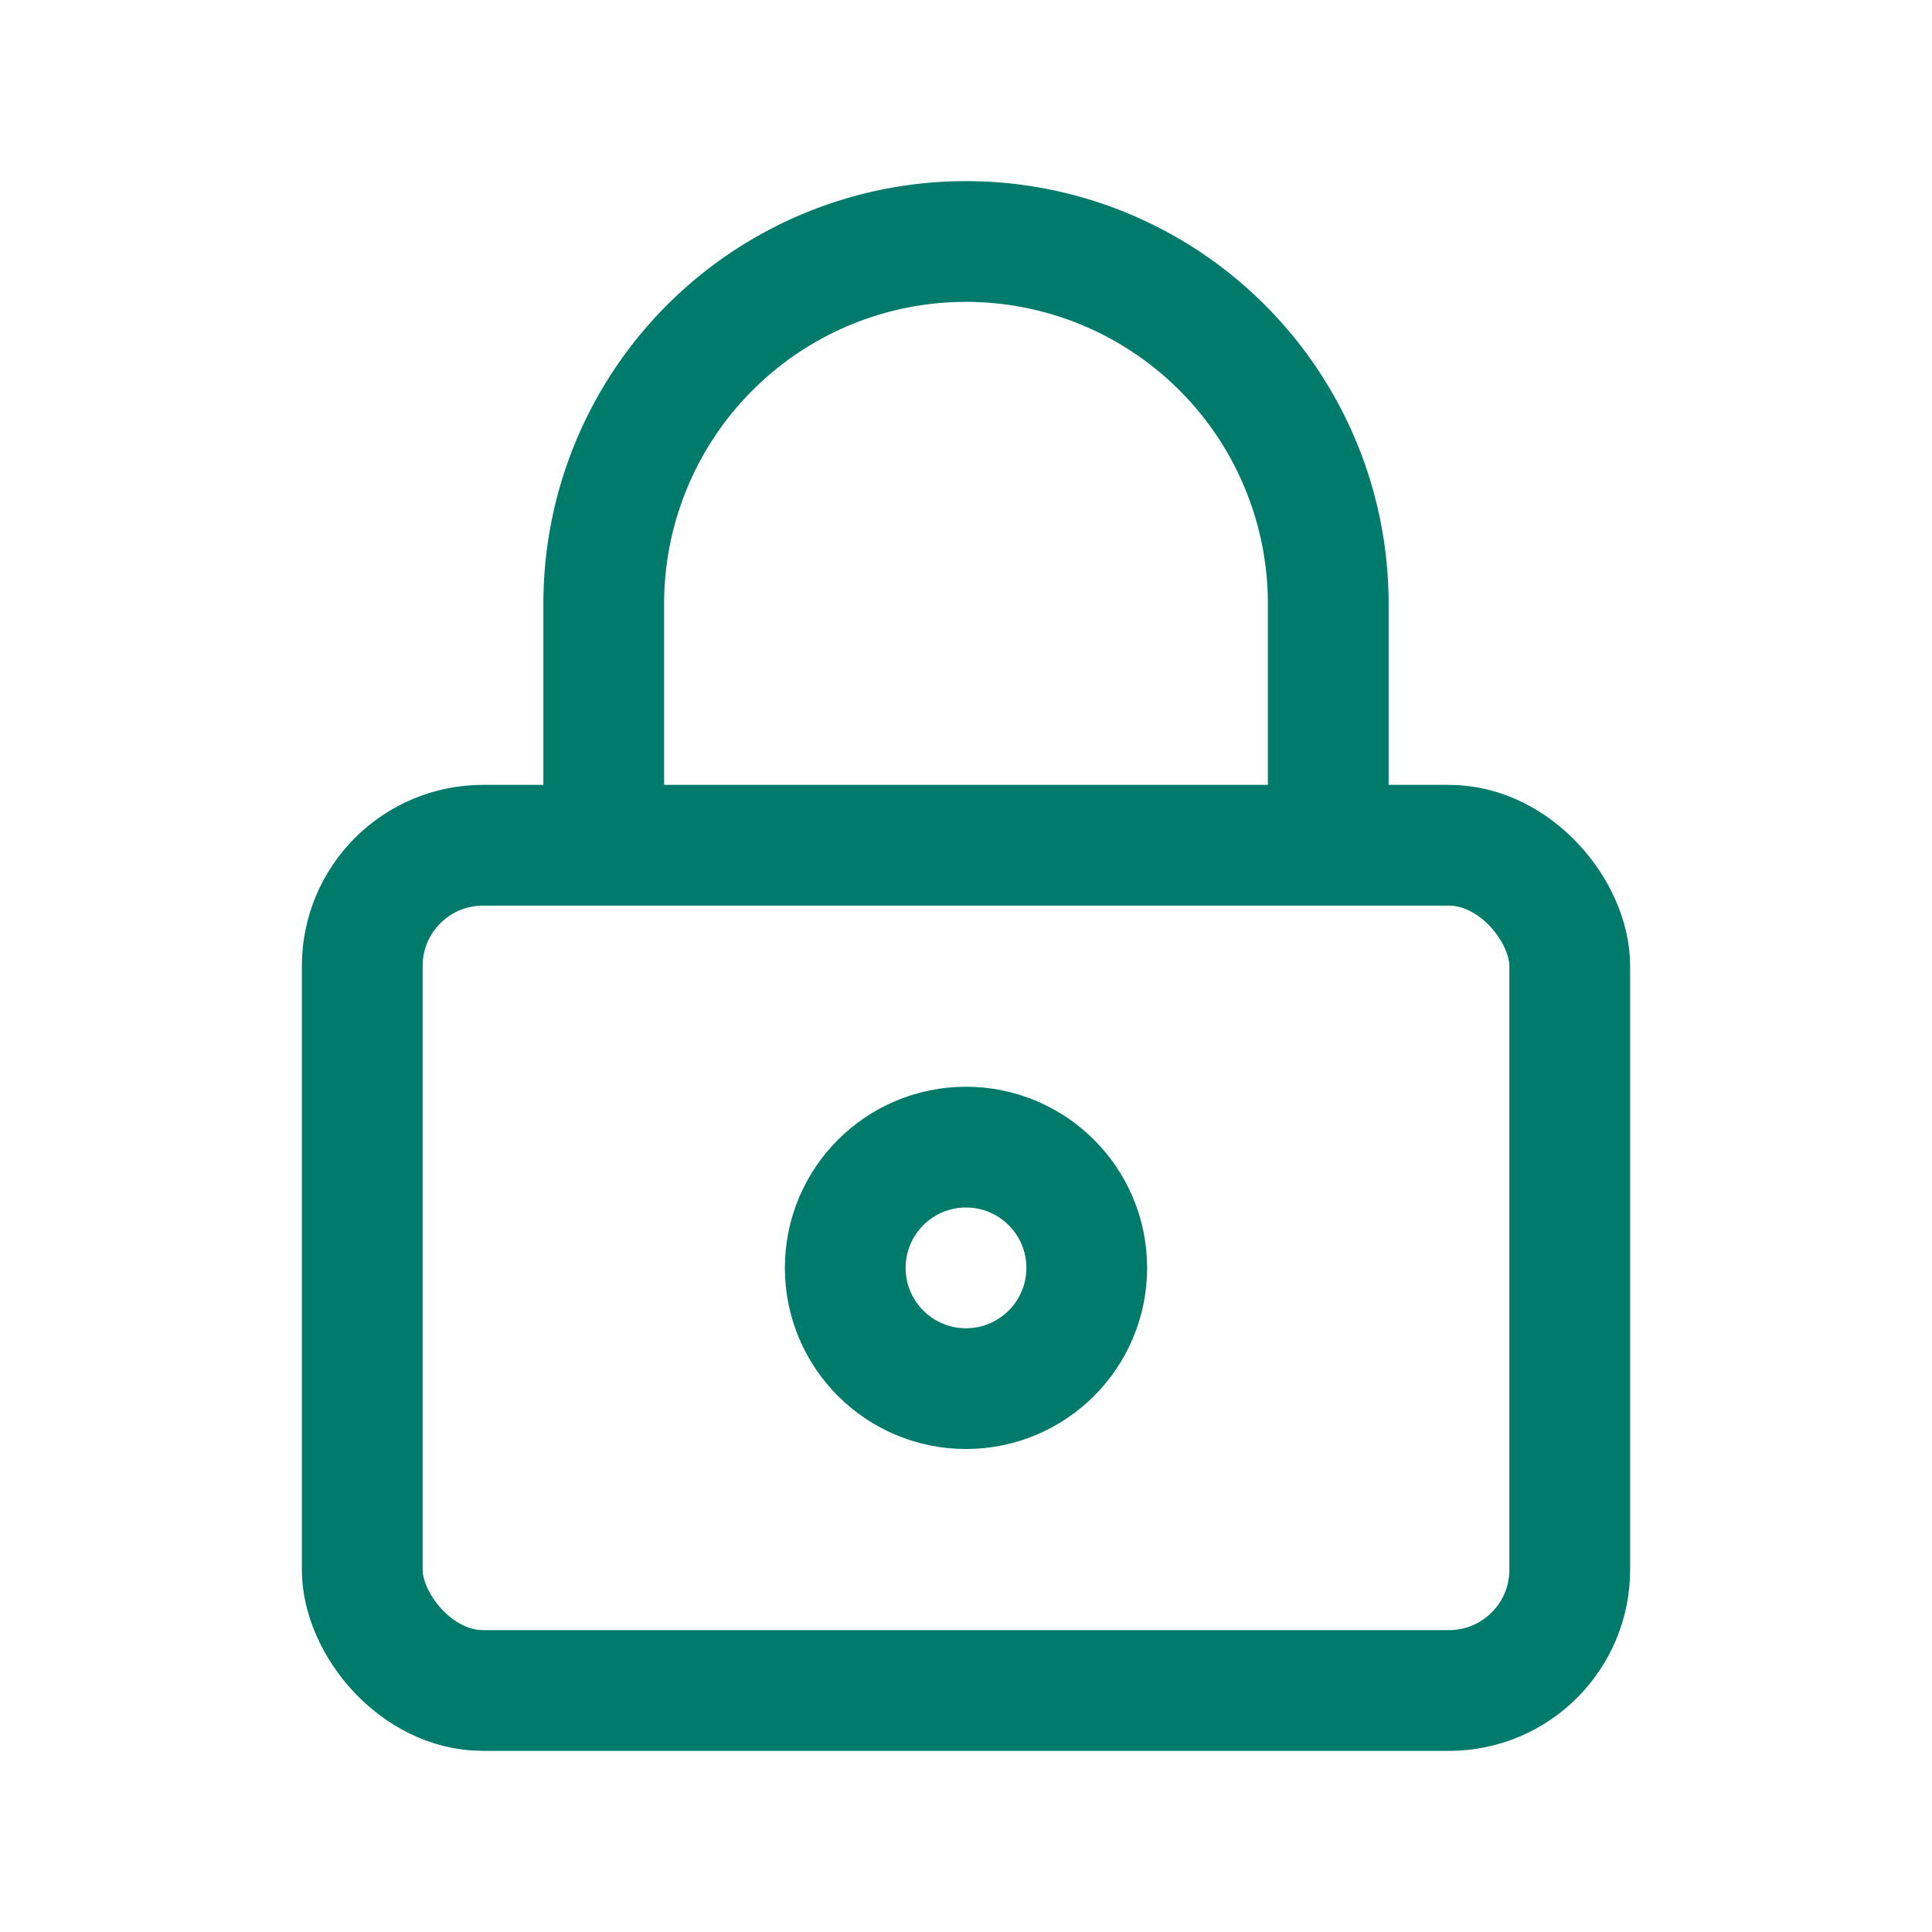 <svg xmlns="http://www.w3.org/2000/svg" viewBox="0 0 64 64" width="64" height="64" fill="none" stroke="#007A6A" stroke-width="4">
  <rect x="12" y="28" width="40" height="28" rx="4"/>
  <path d="M20 28v-8a12 12 0 1 1 24 0v8"/>
  <circle cx="32" cy="42" r="4"/>
</svg>
